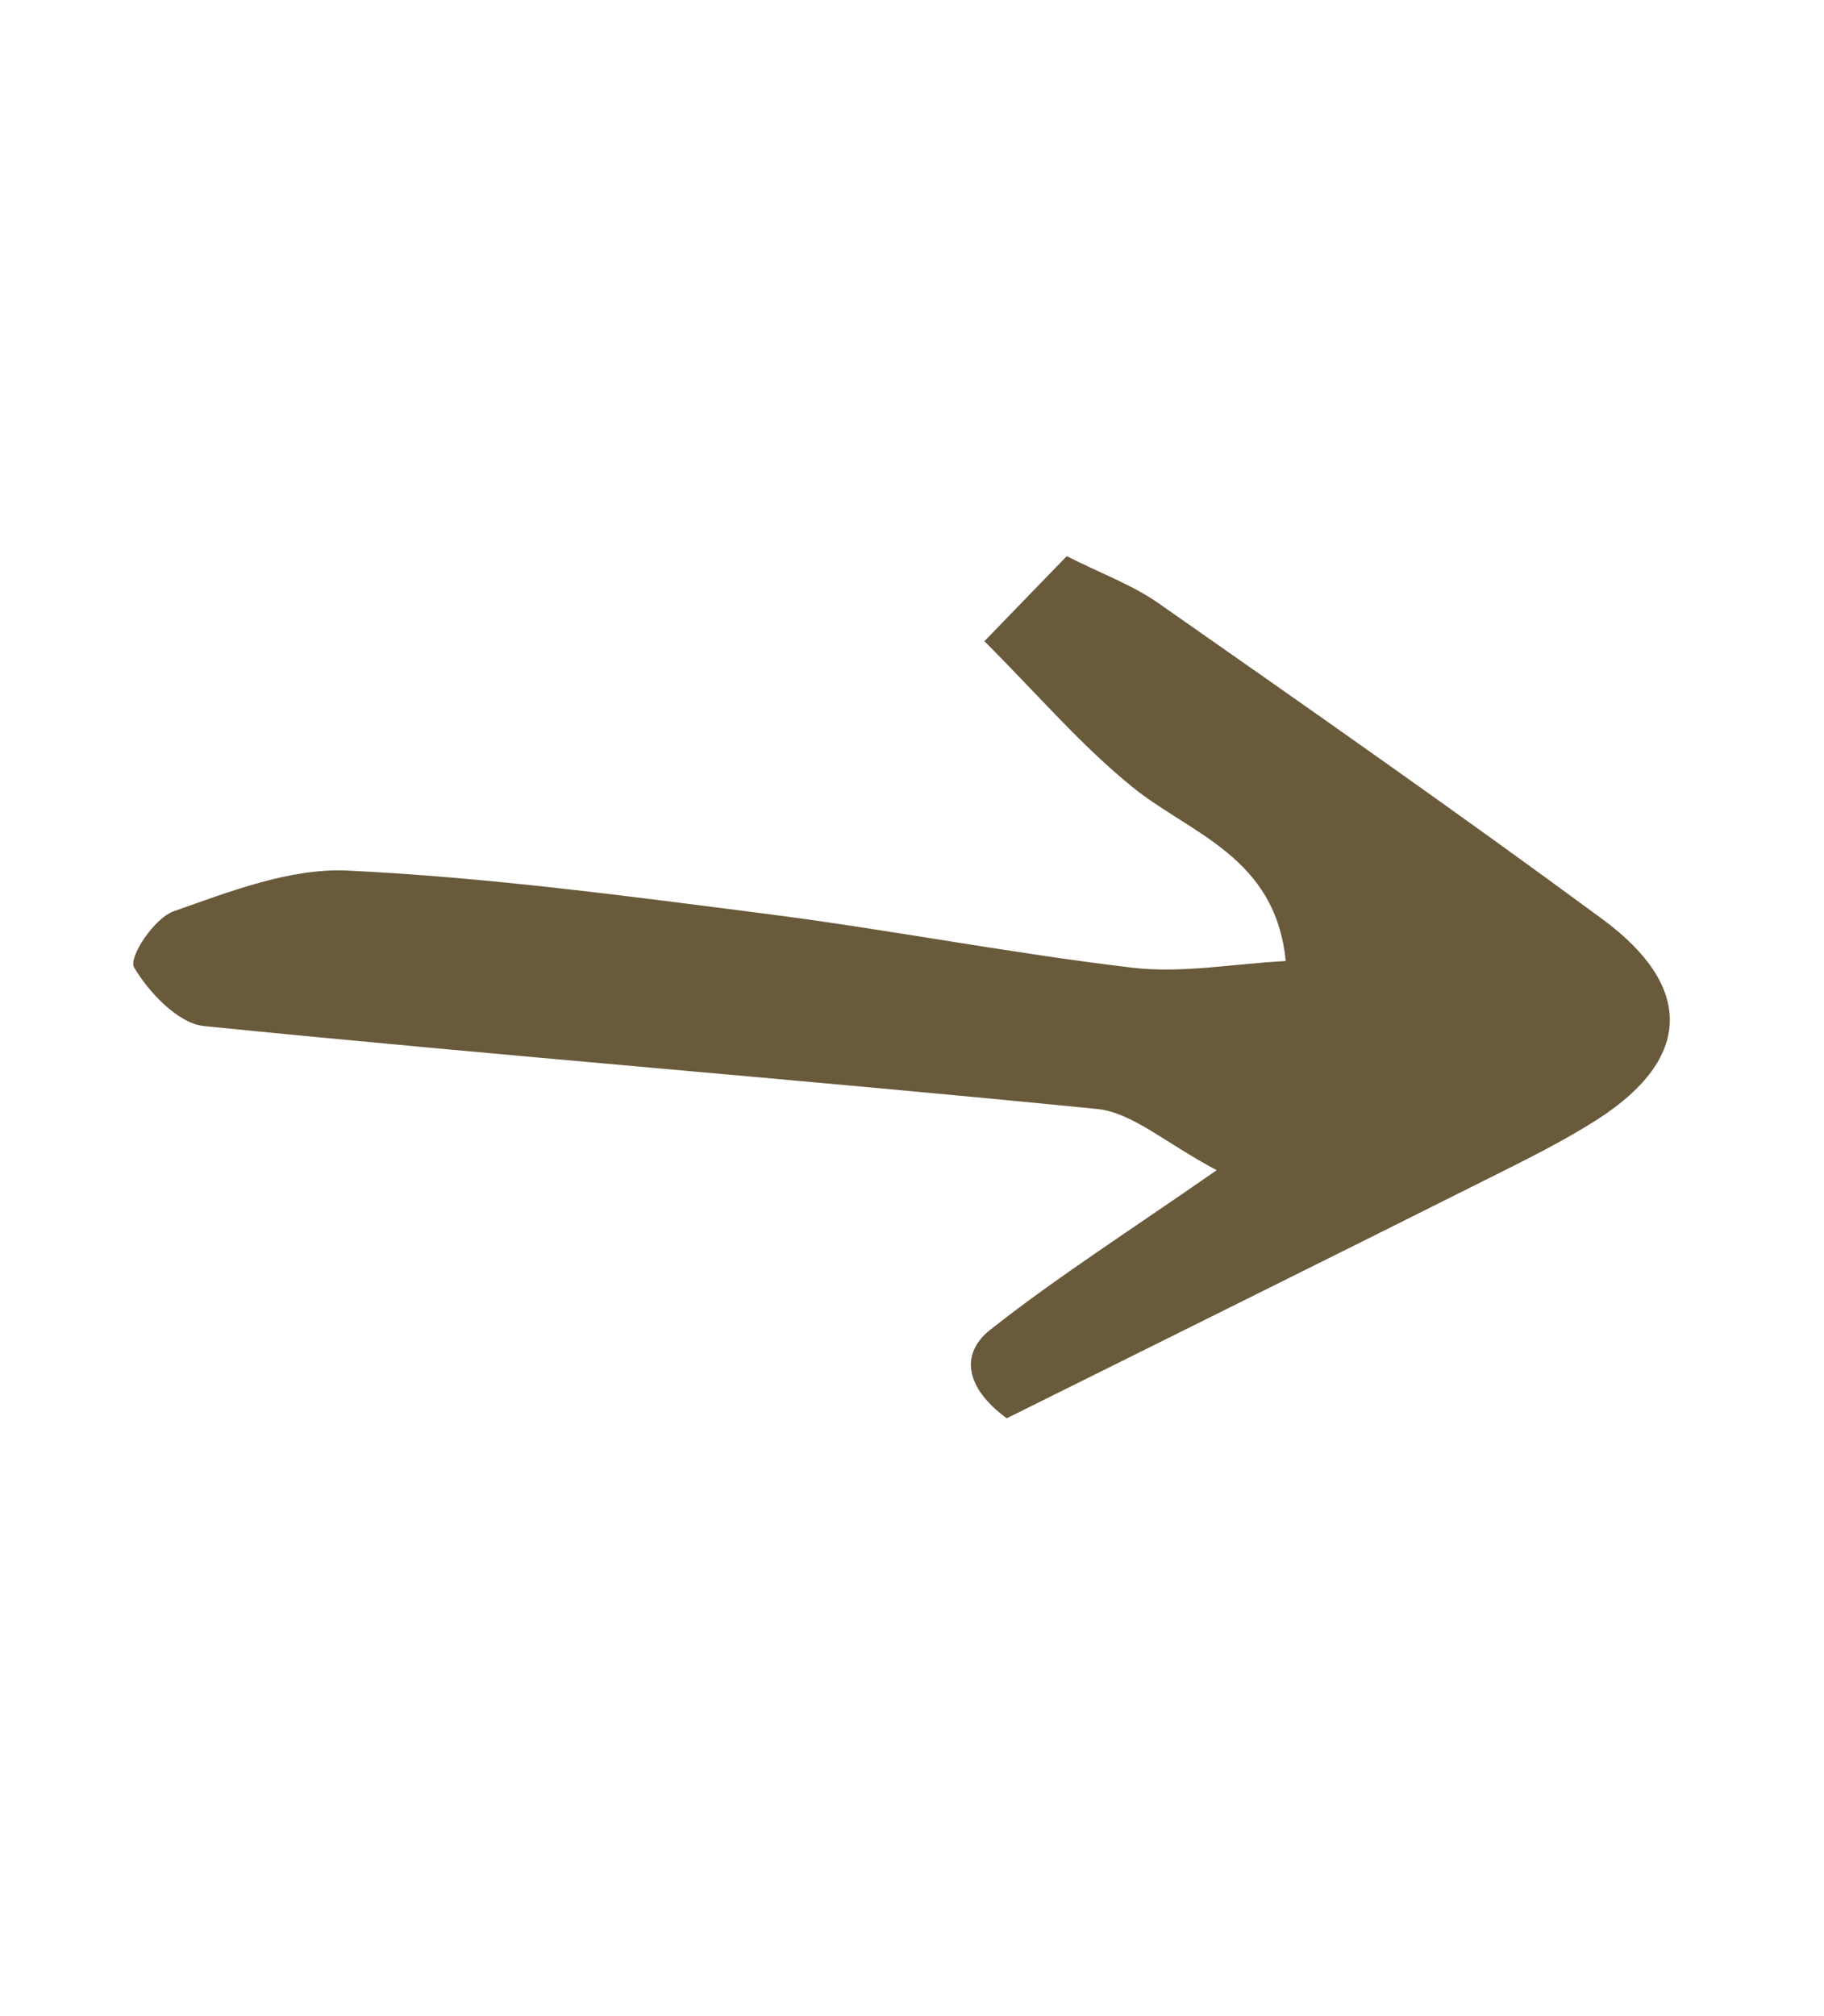 <?xml version="1.0" encoding="UTF-8"?> <svg xmlns="http://www.w3.org/2000/svg" width="19" height="21" viewBox="0 0 19 21" fill="none"><path fill-rule="evenodd" clip-rule="evenodd" d="M10.254 6.679C10.575 6.348 10.803 6.112 11.112 5.793C11.465 5.972 11.795 6.092 12.069 6.284C13.619 7.369 15.171 8.453 16.692 9.574C17.648 10.279 17.619 11.023 16.658 11.648C16.284 11.89 15.877 12.088 15.474 12.29C13.802 13.128 12.124 13.959 10.487 14.773C10.047 14.451 10.004 14.096 10.315 13.851C11.002 13.309 11.749 12.832 12.674 12.189C12.139 11.906 11.797 11.588 11.426 11.551C8.329 11.243 5.225 10.999 2.128 10.688C1.856 10.662 1.549 10.335 1.397 10.077C1.336 9.973 1.605 9.565 1.807 9.493C2.389 9.288 3.021 9.04 3.621 9.068C5.081 9.138 6.539 9.334 7.991 9.52C9.264 9.683 10.526 9.93 11.8 10.08C12.309 10.14 12.84 10.04 13.393 10.01C13.286 8.923 12.403 8.688 11.8 8.201C11.262 7.766 10.812 7.236 10.254 6.679Z" fill="#695A3B"></path></svg> 